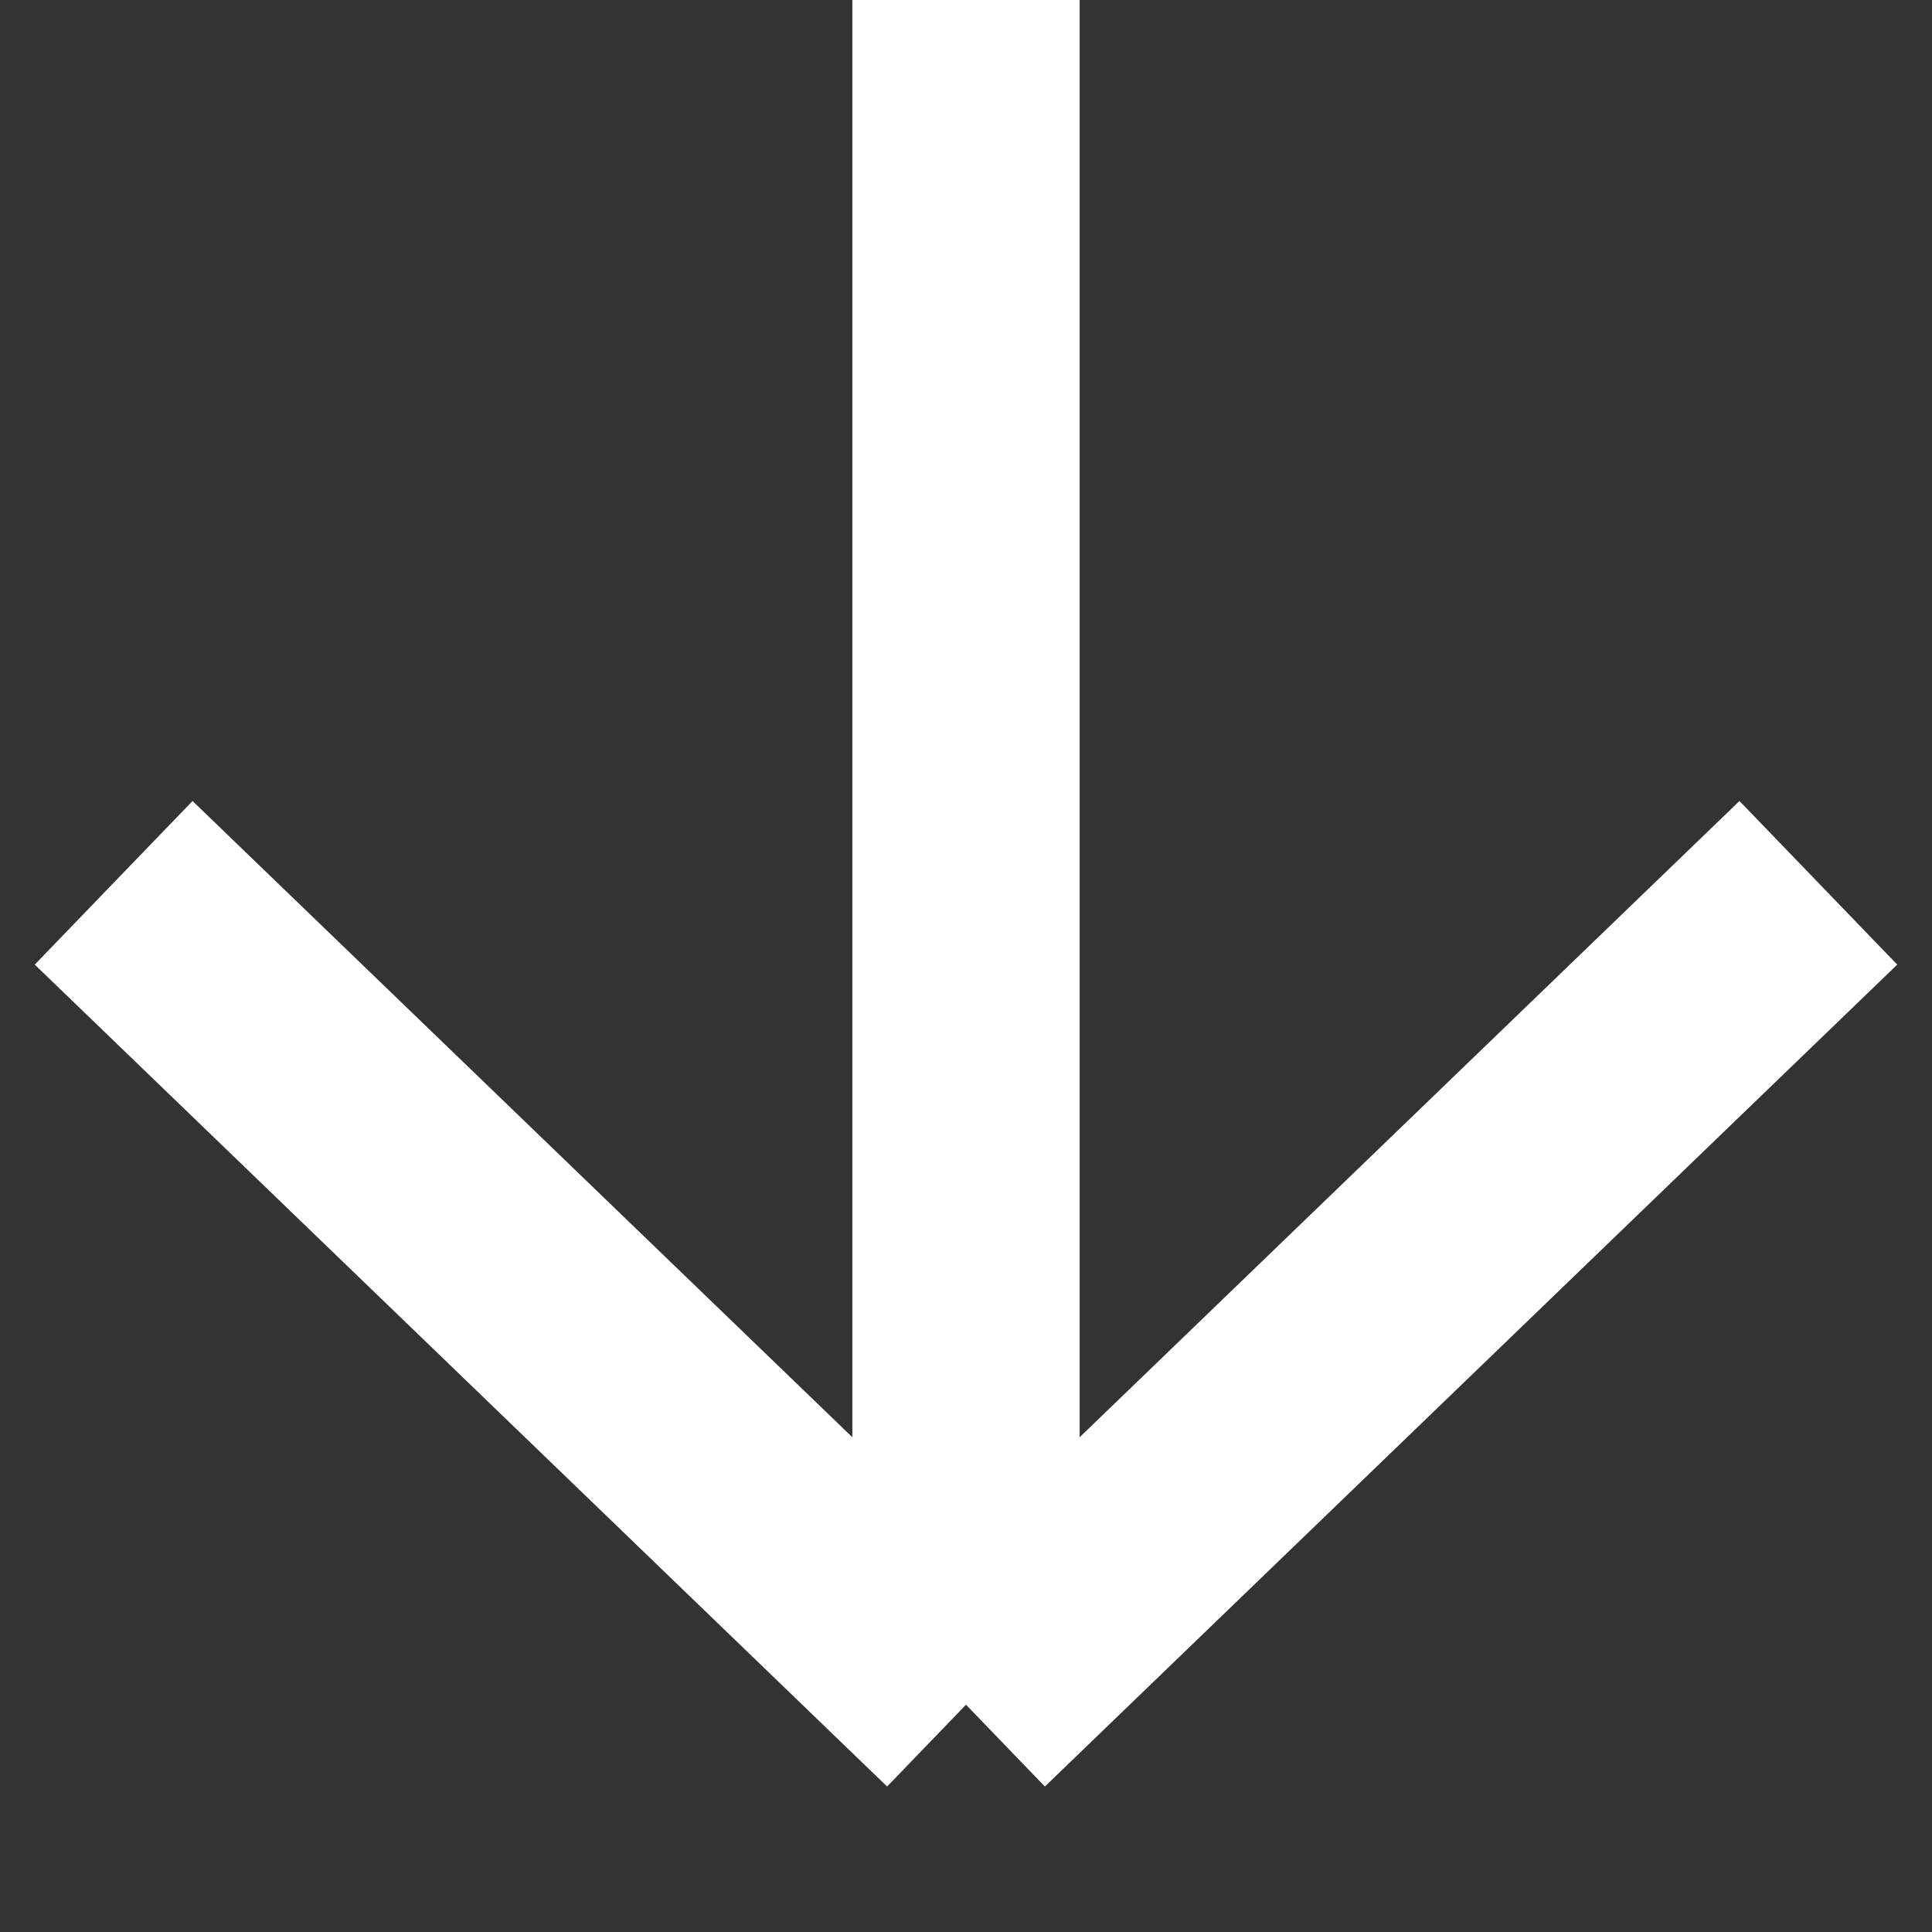<?xml version="1.0" encoding="UTF-8"?> <svg xmlns="http://www.w3.org/2000/svg" width="17" height="17" viewBox="0 0 17 17" fill="none"><rect x="0" y="0" width="17" height="17" fill="#333333" stroke="none"/> <path d="M8.5 15L8.5 3.87401e-07M8.5 15L16 7.768M8.5 15L1 7.768" stroke="white" stroke-width="2"></path> </svg> 